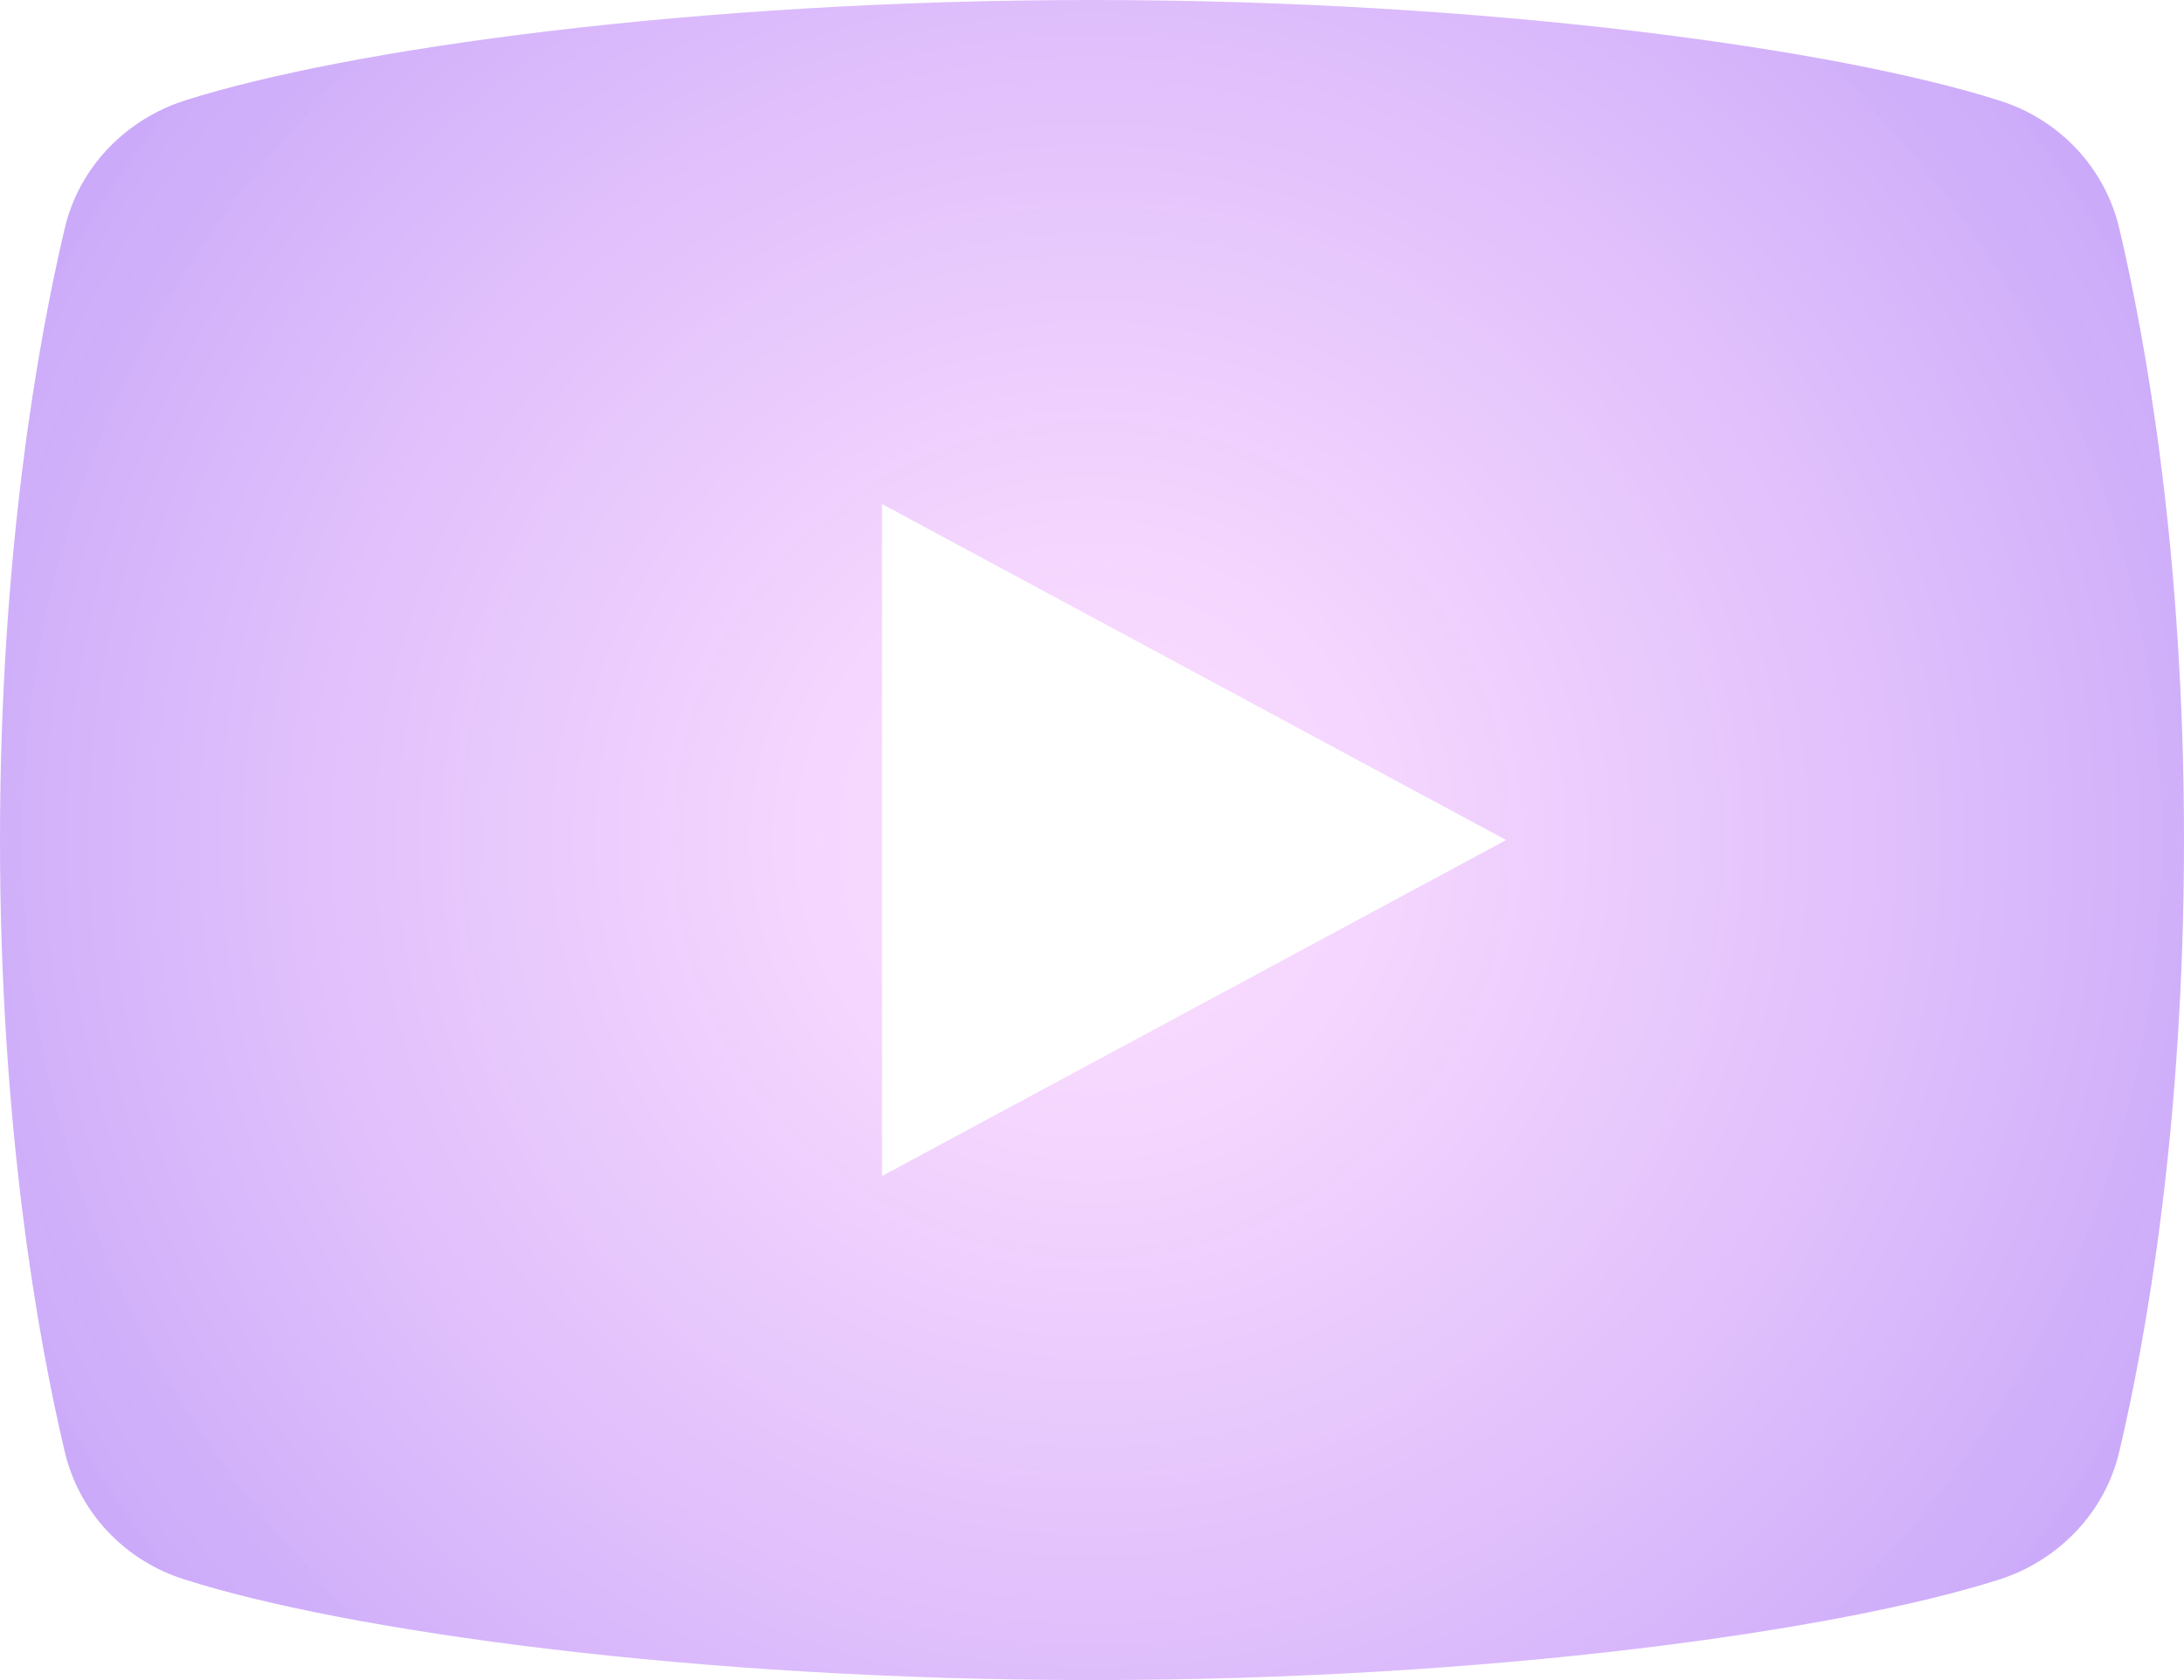 <?xml version="1.0" encoding="UTF-8"?>
<svg id="Layer_1" data-name="Layer 1" xmlns="http://www.w3.org/2000/svg" xmlns:xlink="http://www.w3.org/1999/xlink" viewBox="0 0 52 40">
  <defs>
    <style>
      .cls-1 {
        fill: url(#_Безымянный_градиент_50);
      }
    </style>
    <radialGradient id="_Безымянный_градиент_50" data-name="Безымянный градиент 50" cx="26" cy="20" fx="26" fy="20" r="80.33" gradientUnits="userSpaceOnUse">
      <stop offset="0" stop-color="#fab2ff" stop-opacity=".4"/>
      <stop offset="1" stop-color="#1904e5"/>
    </radialGradient>
  </defs>
  <path class="cls-1" d="m50.46,5.44c-.34-1.44-1.42-2.6-2.87-3.05-3.83-1.22-12.14-2.39-21.59-2.39S8.24,1.17,4.41,2.39c-1.44.46-2.53,1.61-2.87,3.05-.64,2.72-1.54,7.76-1.54,14.56s.9,11.84,1.54,14.56c.34,1.44,1.42,2.6,2.87,3.05,3.83,1.22,12.14,2.39,21.59,2.39s17.76-1.17,21.59-2.39c1.44-.46,2.53-1.61,2.87-3.05.64-2.72,1.54-7.76,1.54-14.56s-.9-11.84-1.54-14.56Zm-29.46,22.56V12l14.86,8-14.86,8Z"/>
</svg>